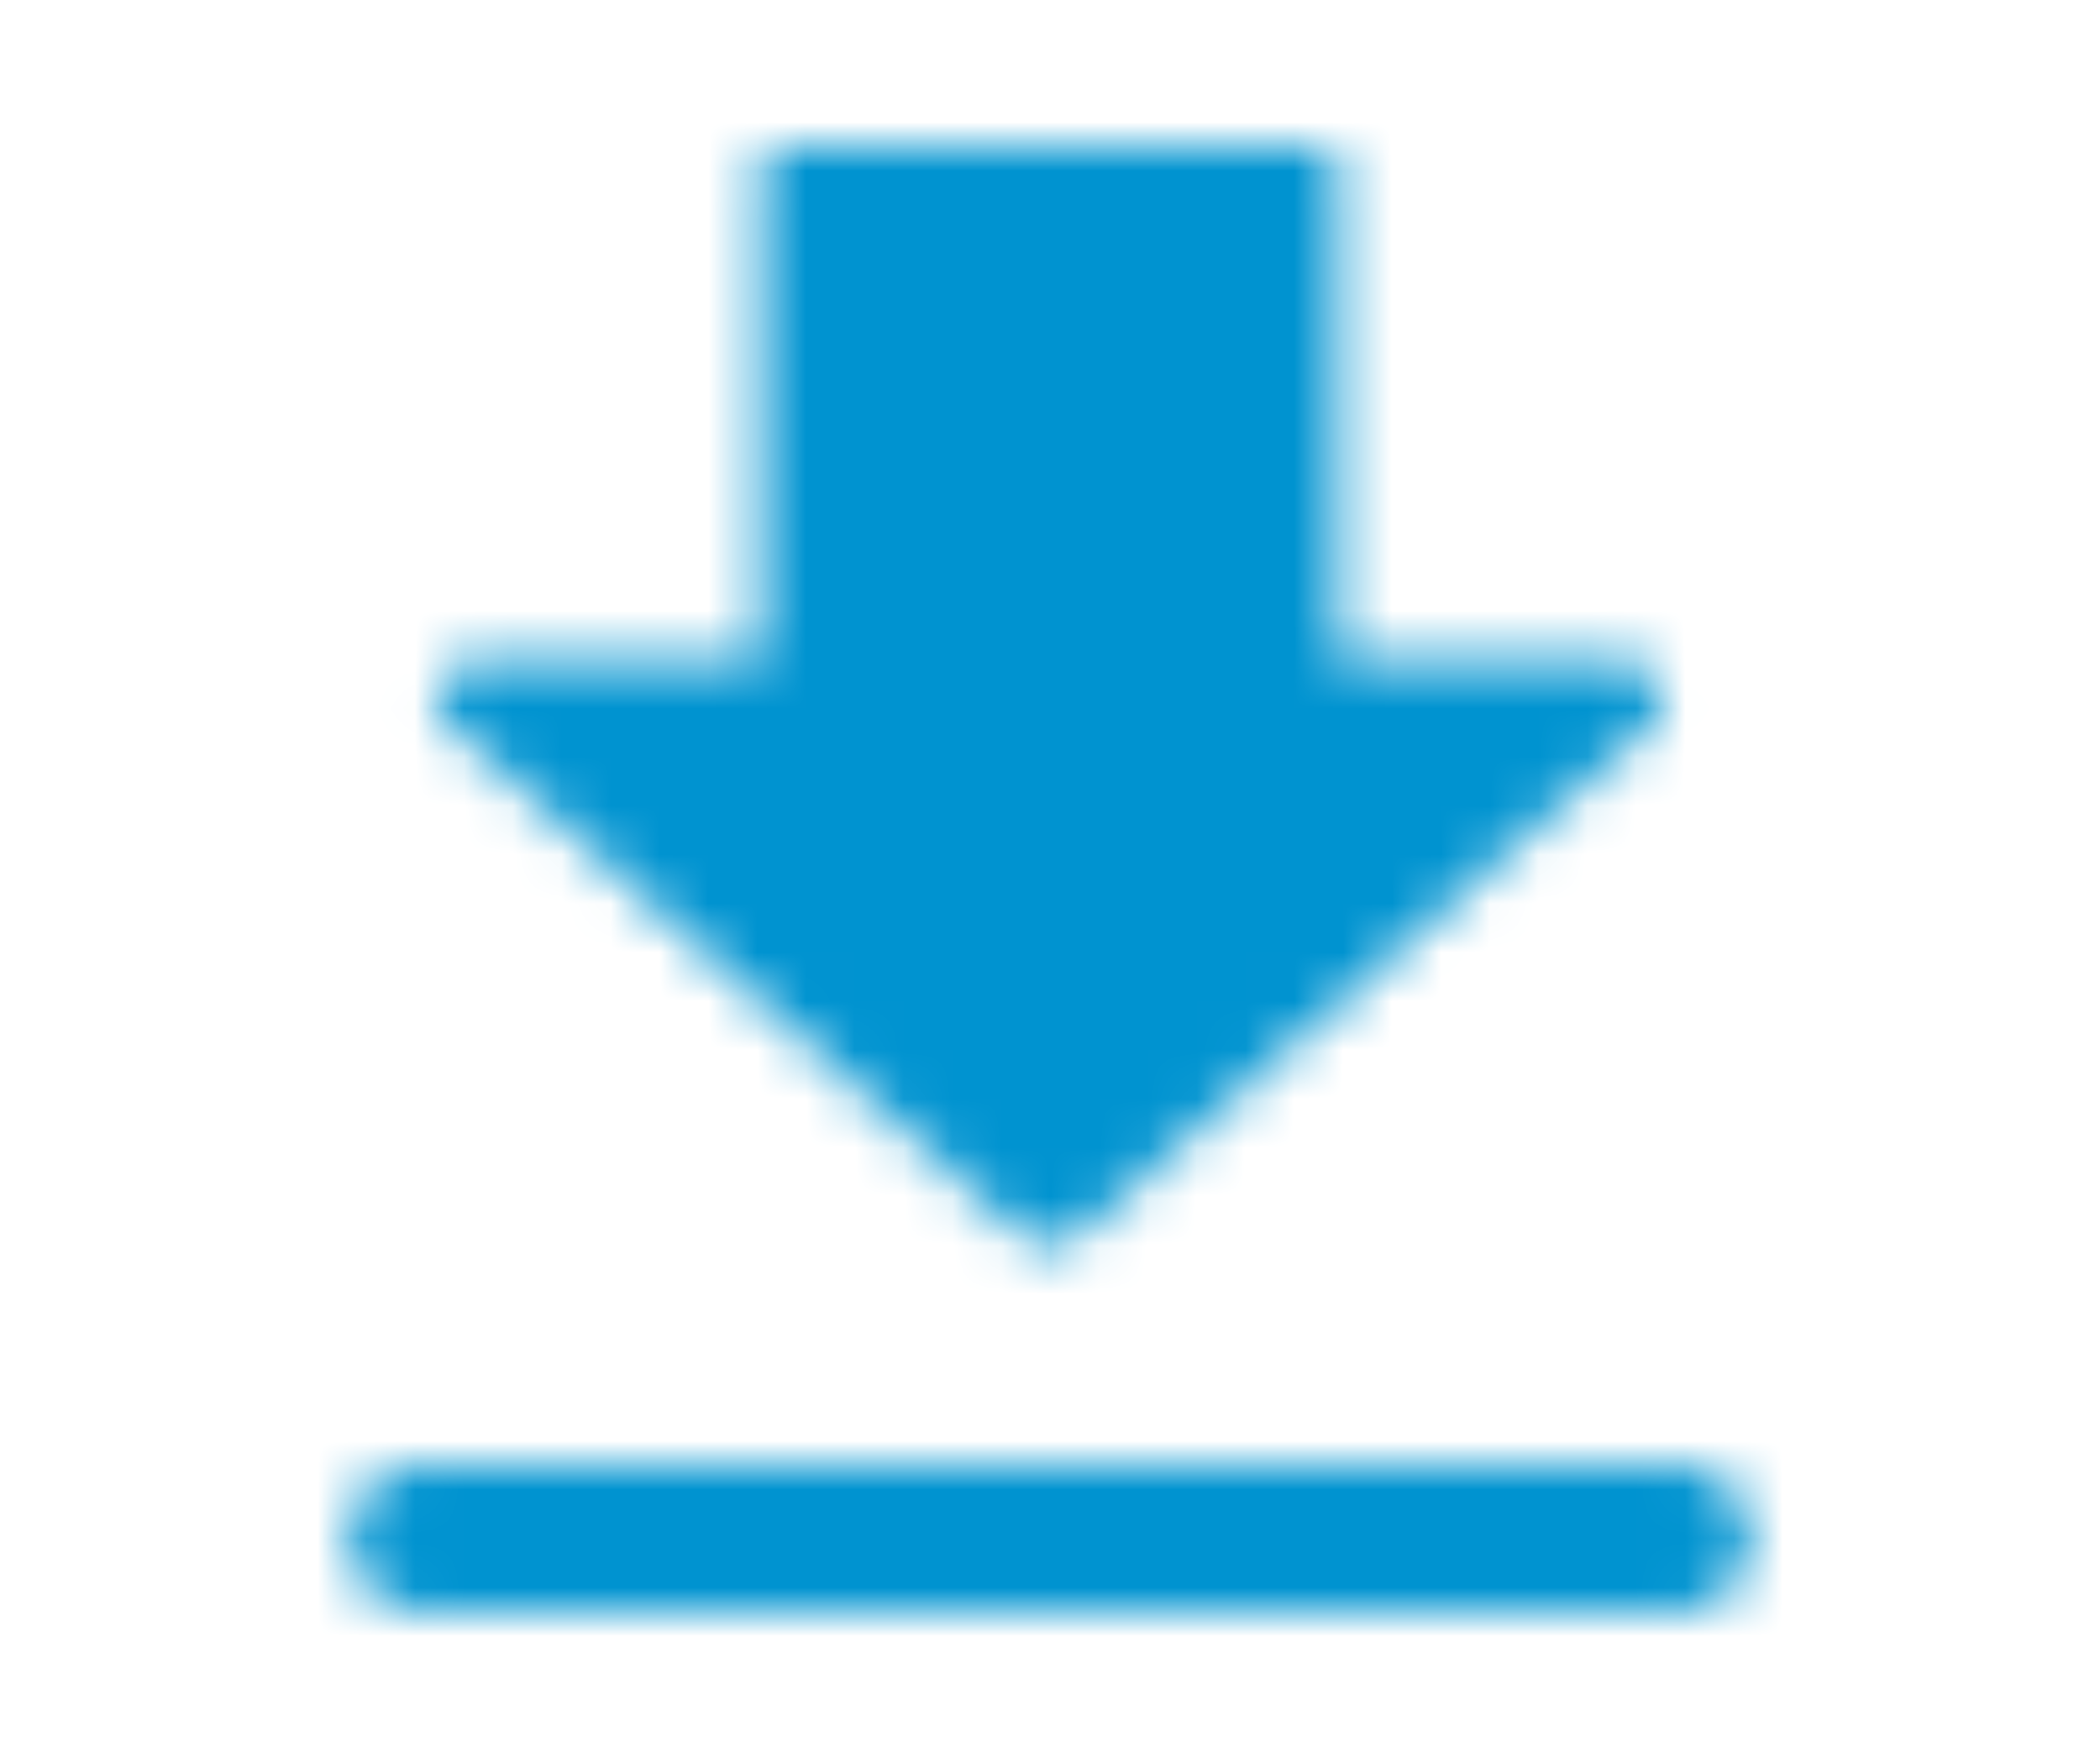 <svg width="43" height="36" xmlns="http://www.w3.org/2000/svg" xmlns:xlink="http://www.w3.org/1999/xlink">
    <defs>
        <path d="M8.667 30h25.666a1.5 1.5 0 1 1 0 3H8.667a1.5 1.5 0 0 1 0-3zm13.443-4.725a.94.94 0 0 1-1.215.004L9.207 14.841a.7.7 0 0 1 .006-1.075.919.919 0 0 1 .604-.22h5.78V3.4c0-.22.178-.4.4-.4h11.007c.22 0 .4.18.4.4v10.145h5.779c.474 0 .859.34.859.76 0 .201-.09.394-.25.536L22.11 25.275z" id="a"/>
    </defs>
    <g fill="none" fill-rule="evenodd">
        <mask id="b" fill="#fff">
            <use xlink:href="#a"/>
        </mask>
        <g mask="url(#b)">
            <path d="M0 0h43v36H0z" fill="#0093D0"/>
            <path d="M0 0h43v36H0z"/>
        </g>
    </g>
</svg>

